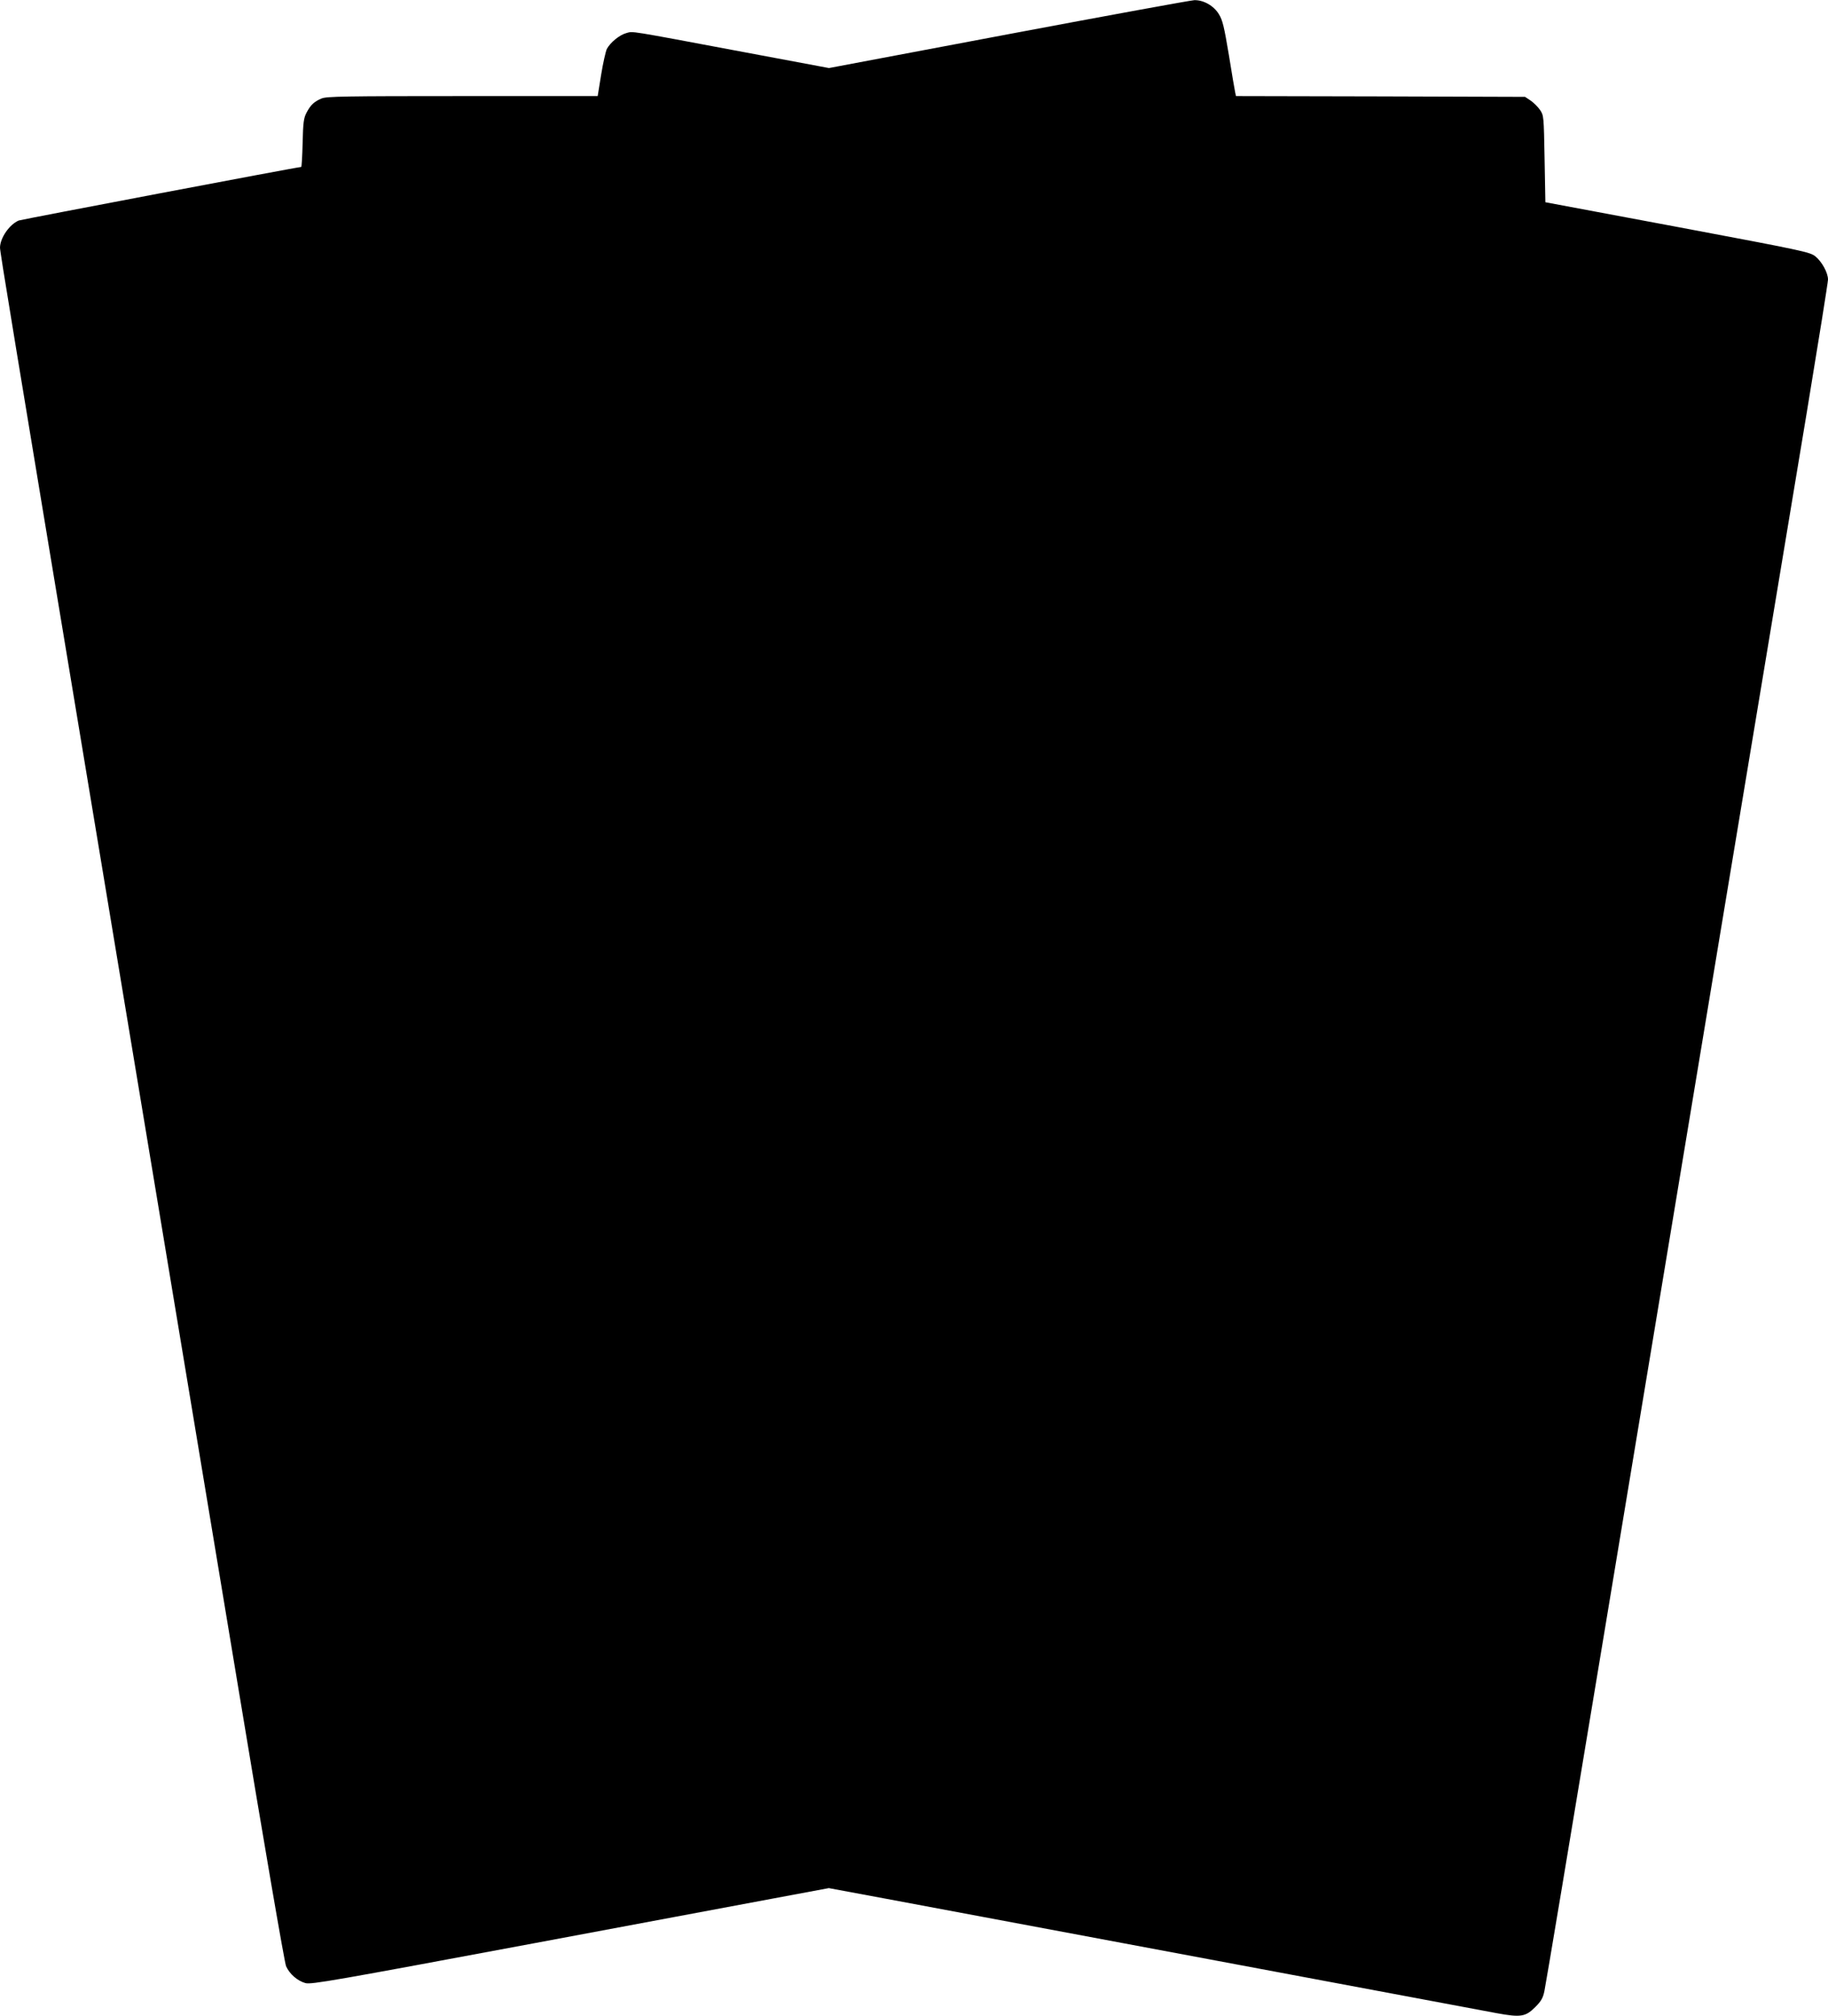 <?xml version="1.0" standalone="no"?>
<!DOCTYPE svg PUBLIC "-//W3C//DTD SVG 20010904//EN"
 "http://www.w3.org/TR/2001/REC-SVG-20010904/DTD/svg10.dtd">
<svg version="1.0" xmlns="http://www.w3.org/2000/svg"
 width="1161pt" height="1280pt" viewBox="0 0 1161 1280"
 preserveAspectRatio="xMidYMid meet">
<g transform="translate(0,1280) scale(0.1,-0.1)"
fill="#000000" stroke="none">
<path d="M6405 12583 l-1140 -215 -545 102 c-746 140 -696 132 -742 120 -44
-12 -102 -60 -124 -101 -7 -15 -24 -89 -36 -163 l-22 -136 -858 0 c-750 0
-863 -2 -895 -15 -48 -20 -70 -41 -96 -90 -18 -34 -22 -62 -25 -192 -2 -84 -6
-153 -9 -153 -22 0 -1774 -333 -1794 -340 -59 -25 -118 -110 -119 -172 0 -28
77 -493 590 -3583 160 -962 367 -2209 460 -2770 93 -561 300 -1807 460 -2770
166 -1002 297 -1766 307 -1788 22 -49 72 -93 123 -107 37 -10 183 16 1463 255
782 146 1521 285 1641 307 l220 41 355 -66 c879 -165 3778 -707 3887 -728 153
-28 183 -23 245 39 38 38 49 58 58 102 7 30 172 1018 367 2195 662 3995 976
5881 1299 7825 74 448 135 828 135 845 0 44 -39 114 -81 148 -35 27 -77 36
-875 186 l-839 157 -5 275 c-5 271 -5 276 -29 311 -13 19 -40 46 -59 59 l-36
24 -918 3 -918 2 -5 23 c-3 12 -21 119 -40 237 -30 179 -40 222 -63 259 -33
55 -98 91 -156 90 -23 -1 -554 -98 -1181 -216z"/>
</g>
</svg>